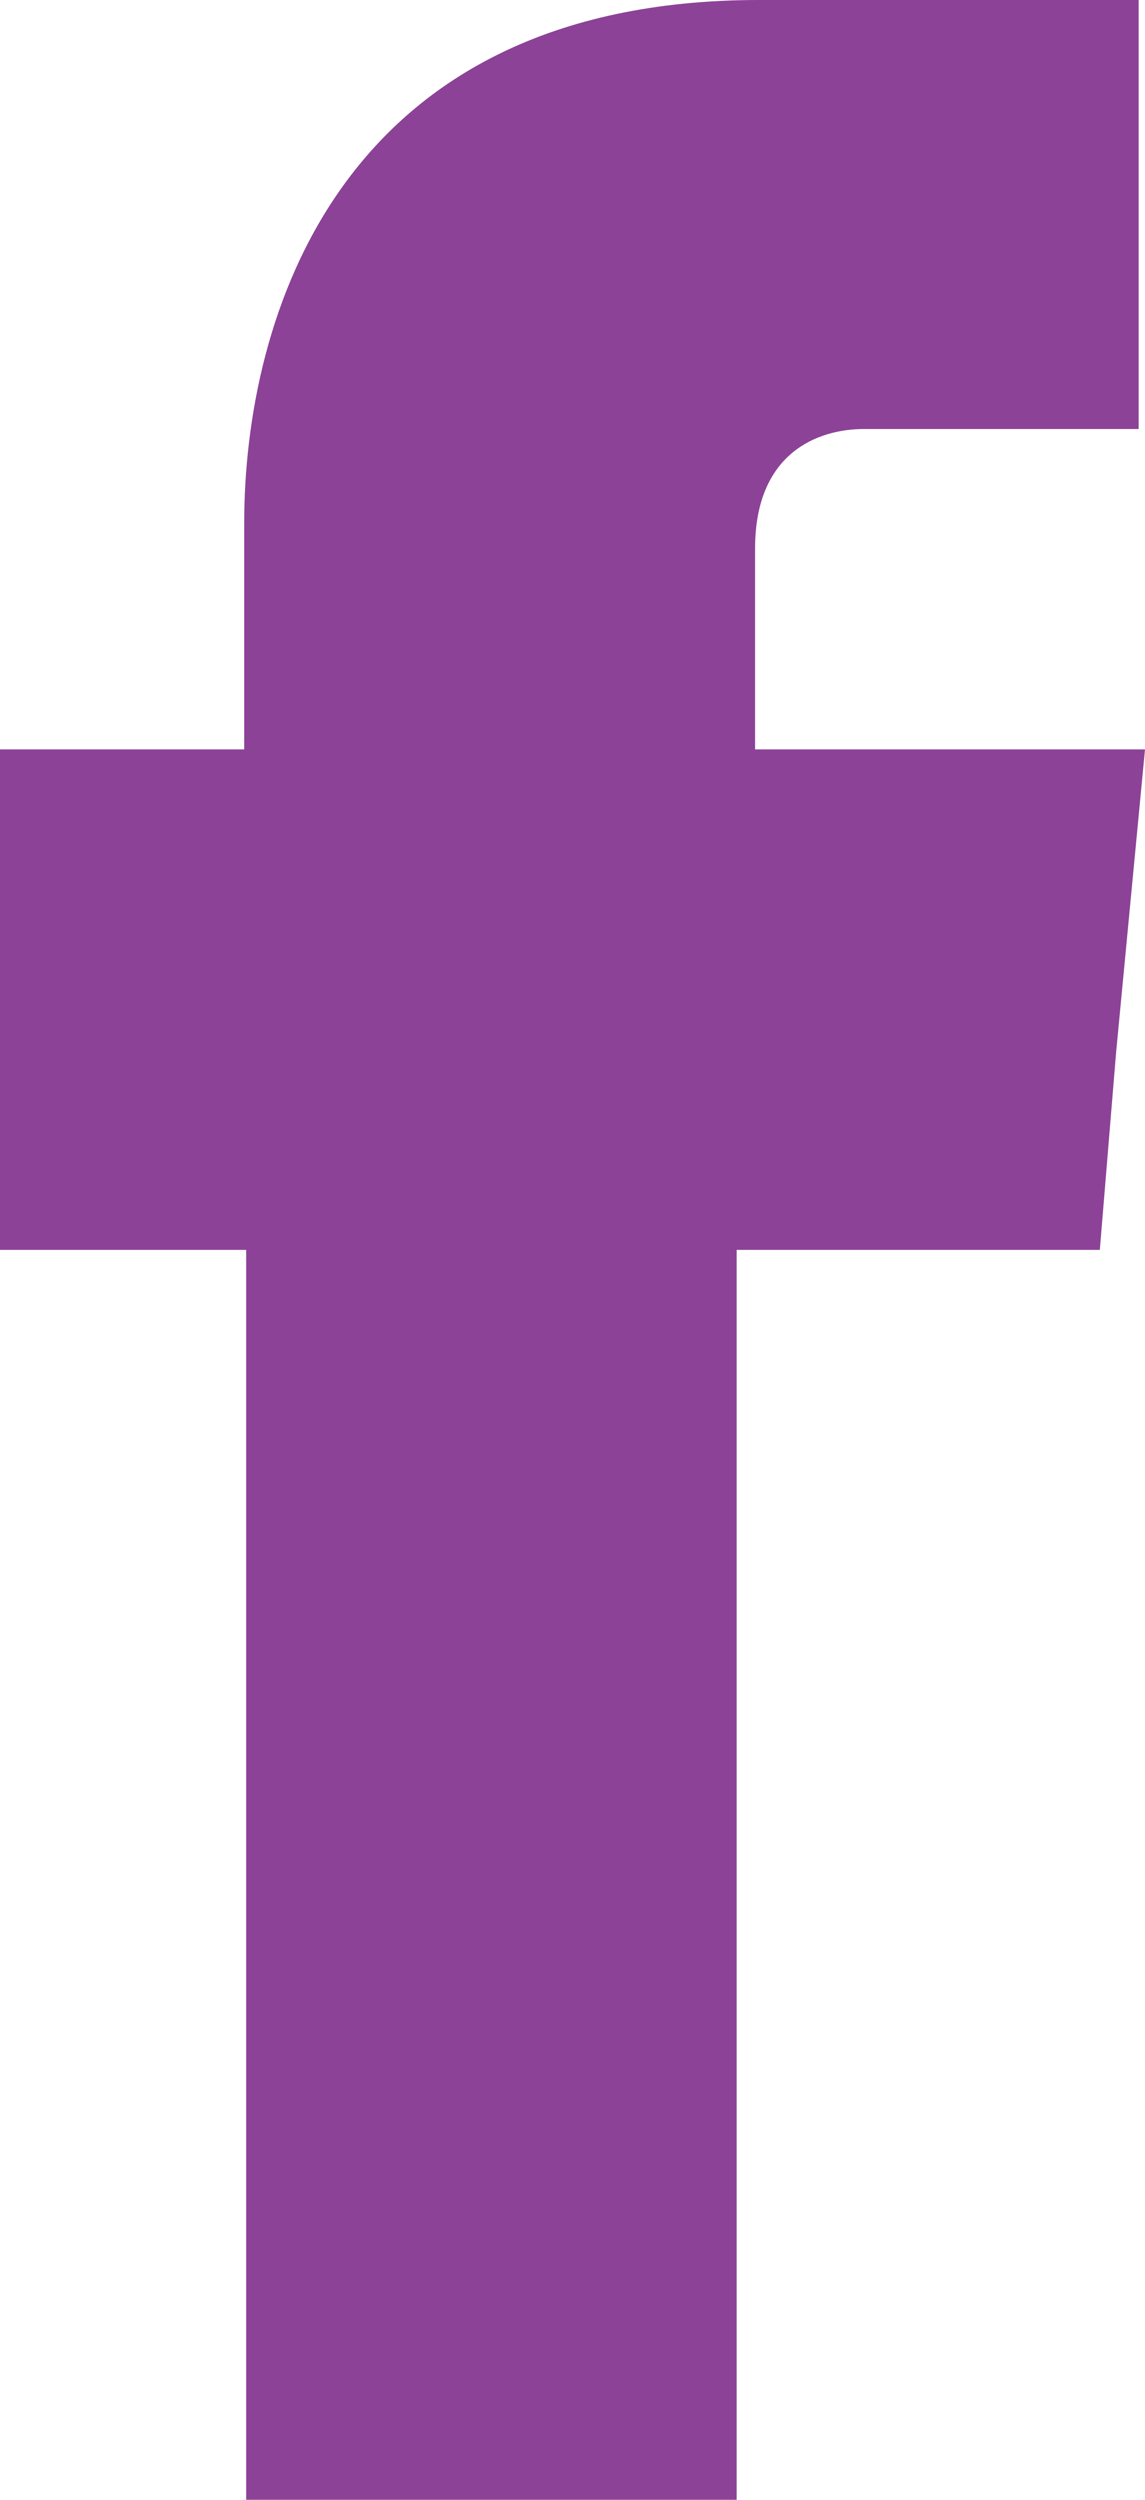 <svg height="24" viewBox="0 0 11 24" width="11" xmlns="http://www.w3.org/2000/svg"><path d="m772.254 127.195v-1.929c0-.926.611-1.147 1.045-1.147h2.64v-4.119h-3.646c-4.042 0-4.947 3.054-4.947 5.024v2.171h-2.346v2.895 1.91h2.365v12.001h4.712v-12.001h3.489l.156-1.891.278-2.914z" fill="#8c4297" fill-rule="evenodd" transform="translate(-765 -120)"/></svg>